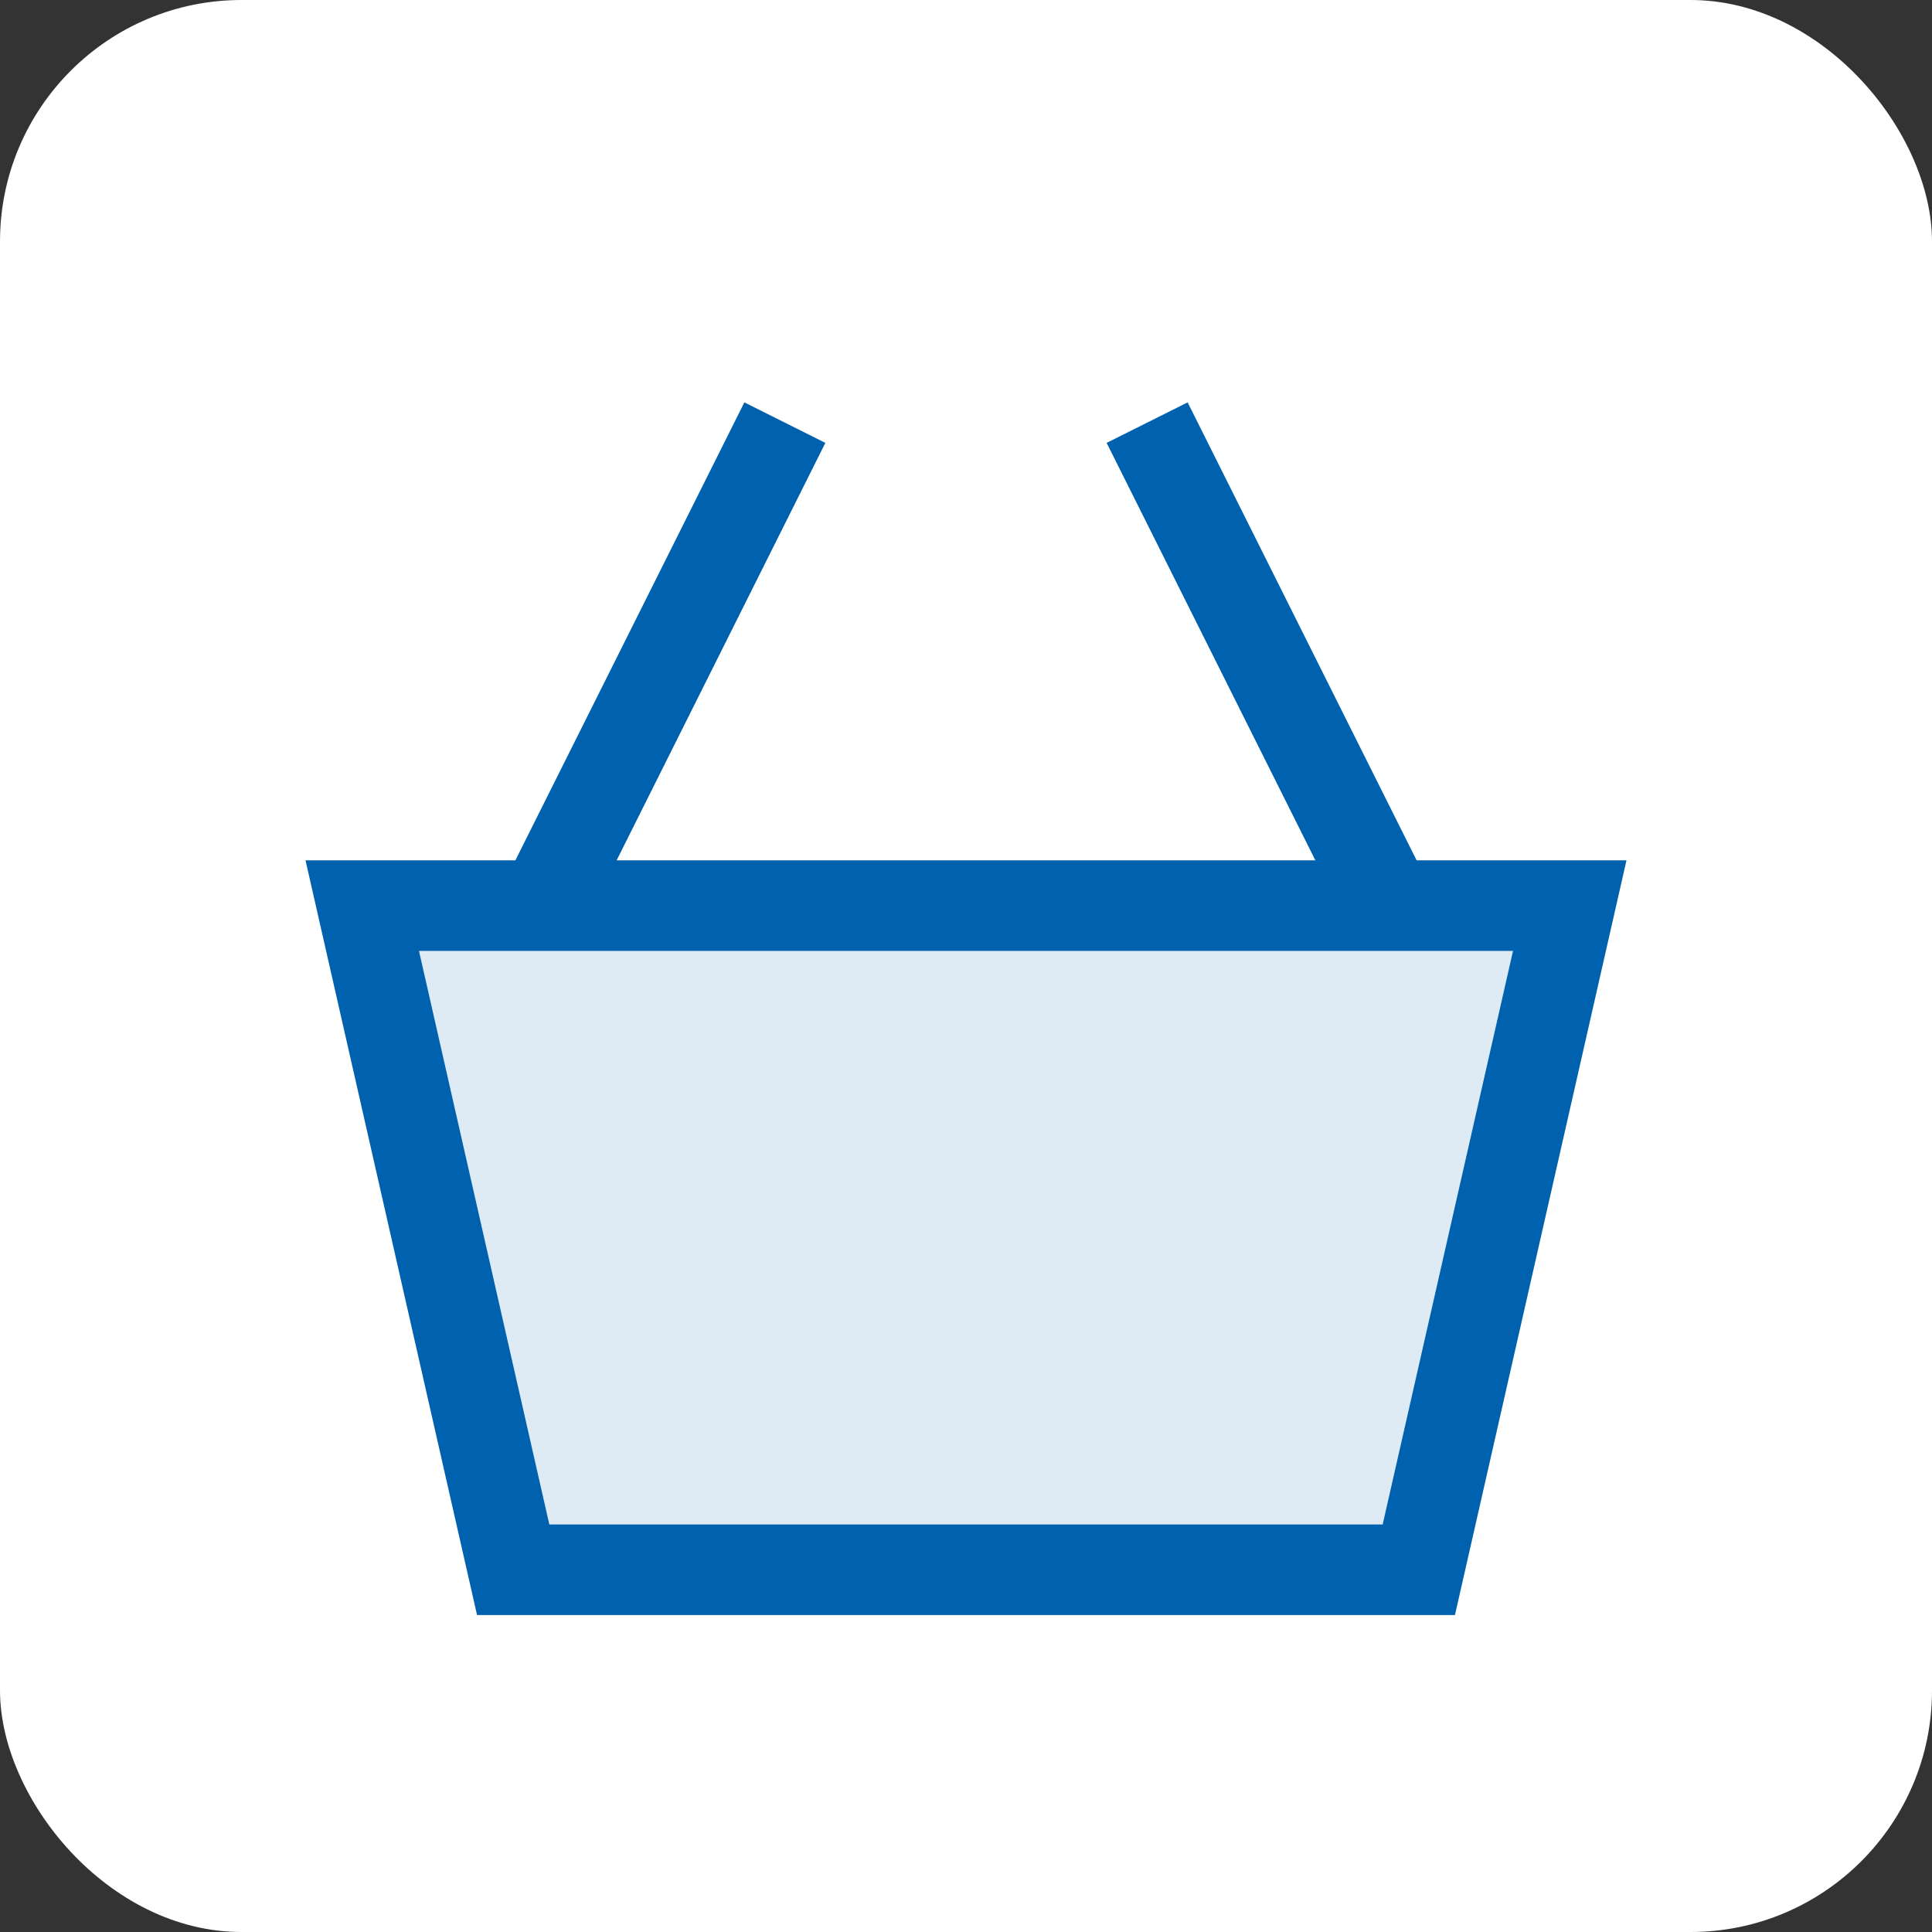 <svg width="32" height="32" viewBox="0 0 32 32" fill="none" xmlns="http://www.w3.org/2000/svg">
<rect x="0" y="0" width="32" height="32" fill="#333333" stroke="none"/>
<rect width="32" height="32" rx="4" fill="white"/>
<path d="M8.5 26L6 15H26L23.5 26H8.5Z" fill="#DEEBF5"/>
<path d="M8.5 26L6 15H26L23.5 26H8.5Z" stroke="#0061AF" stroke-width="1.5"/>
<path d="M9 15L13 7" stroke="#0061AF" stroke-width="1.5"/>
<path d="M23 15L19 7" stroke="#0061AF" stroke-width="1.5"/>
</svg>
